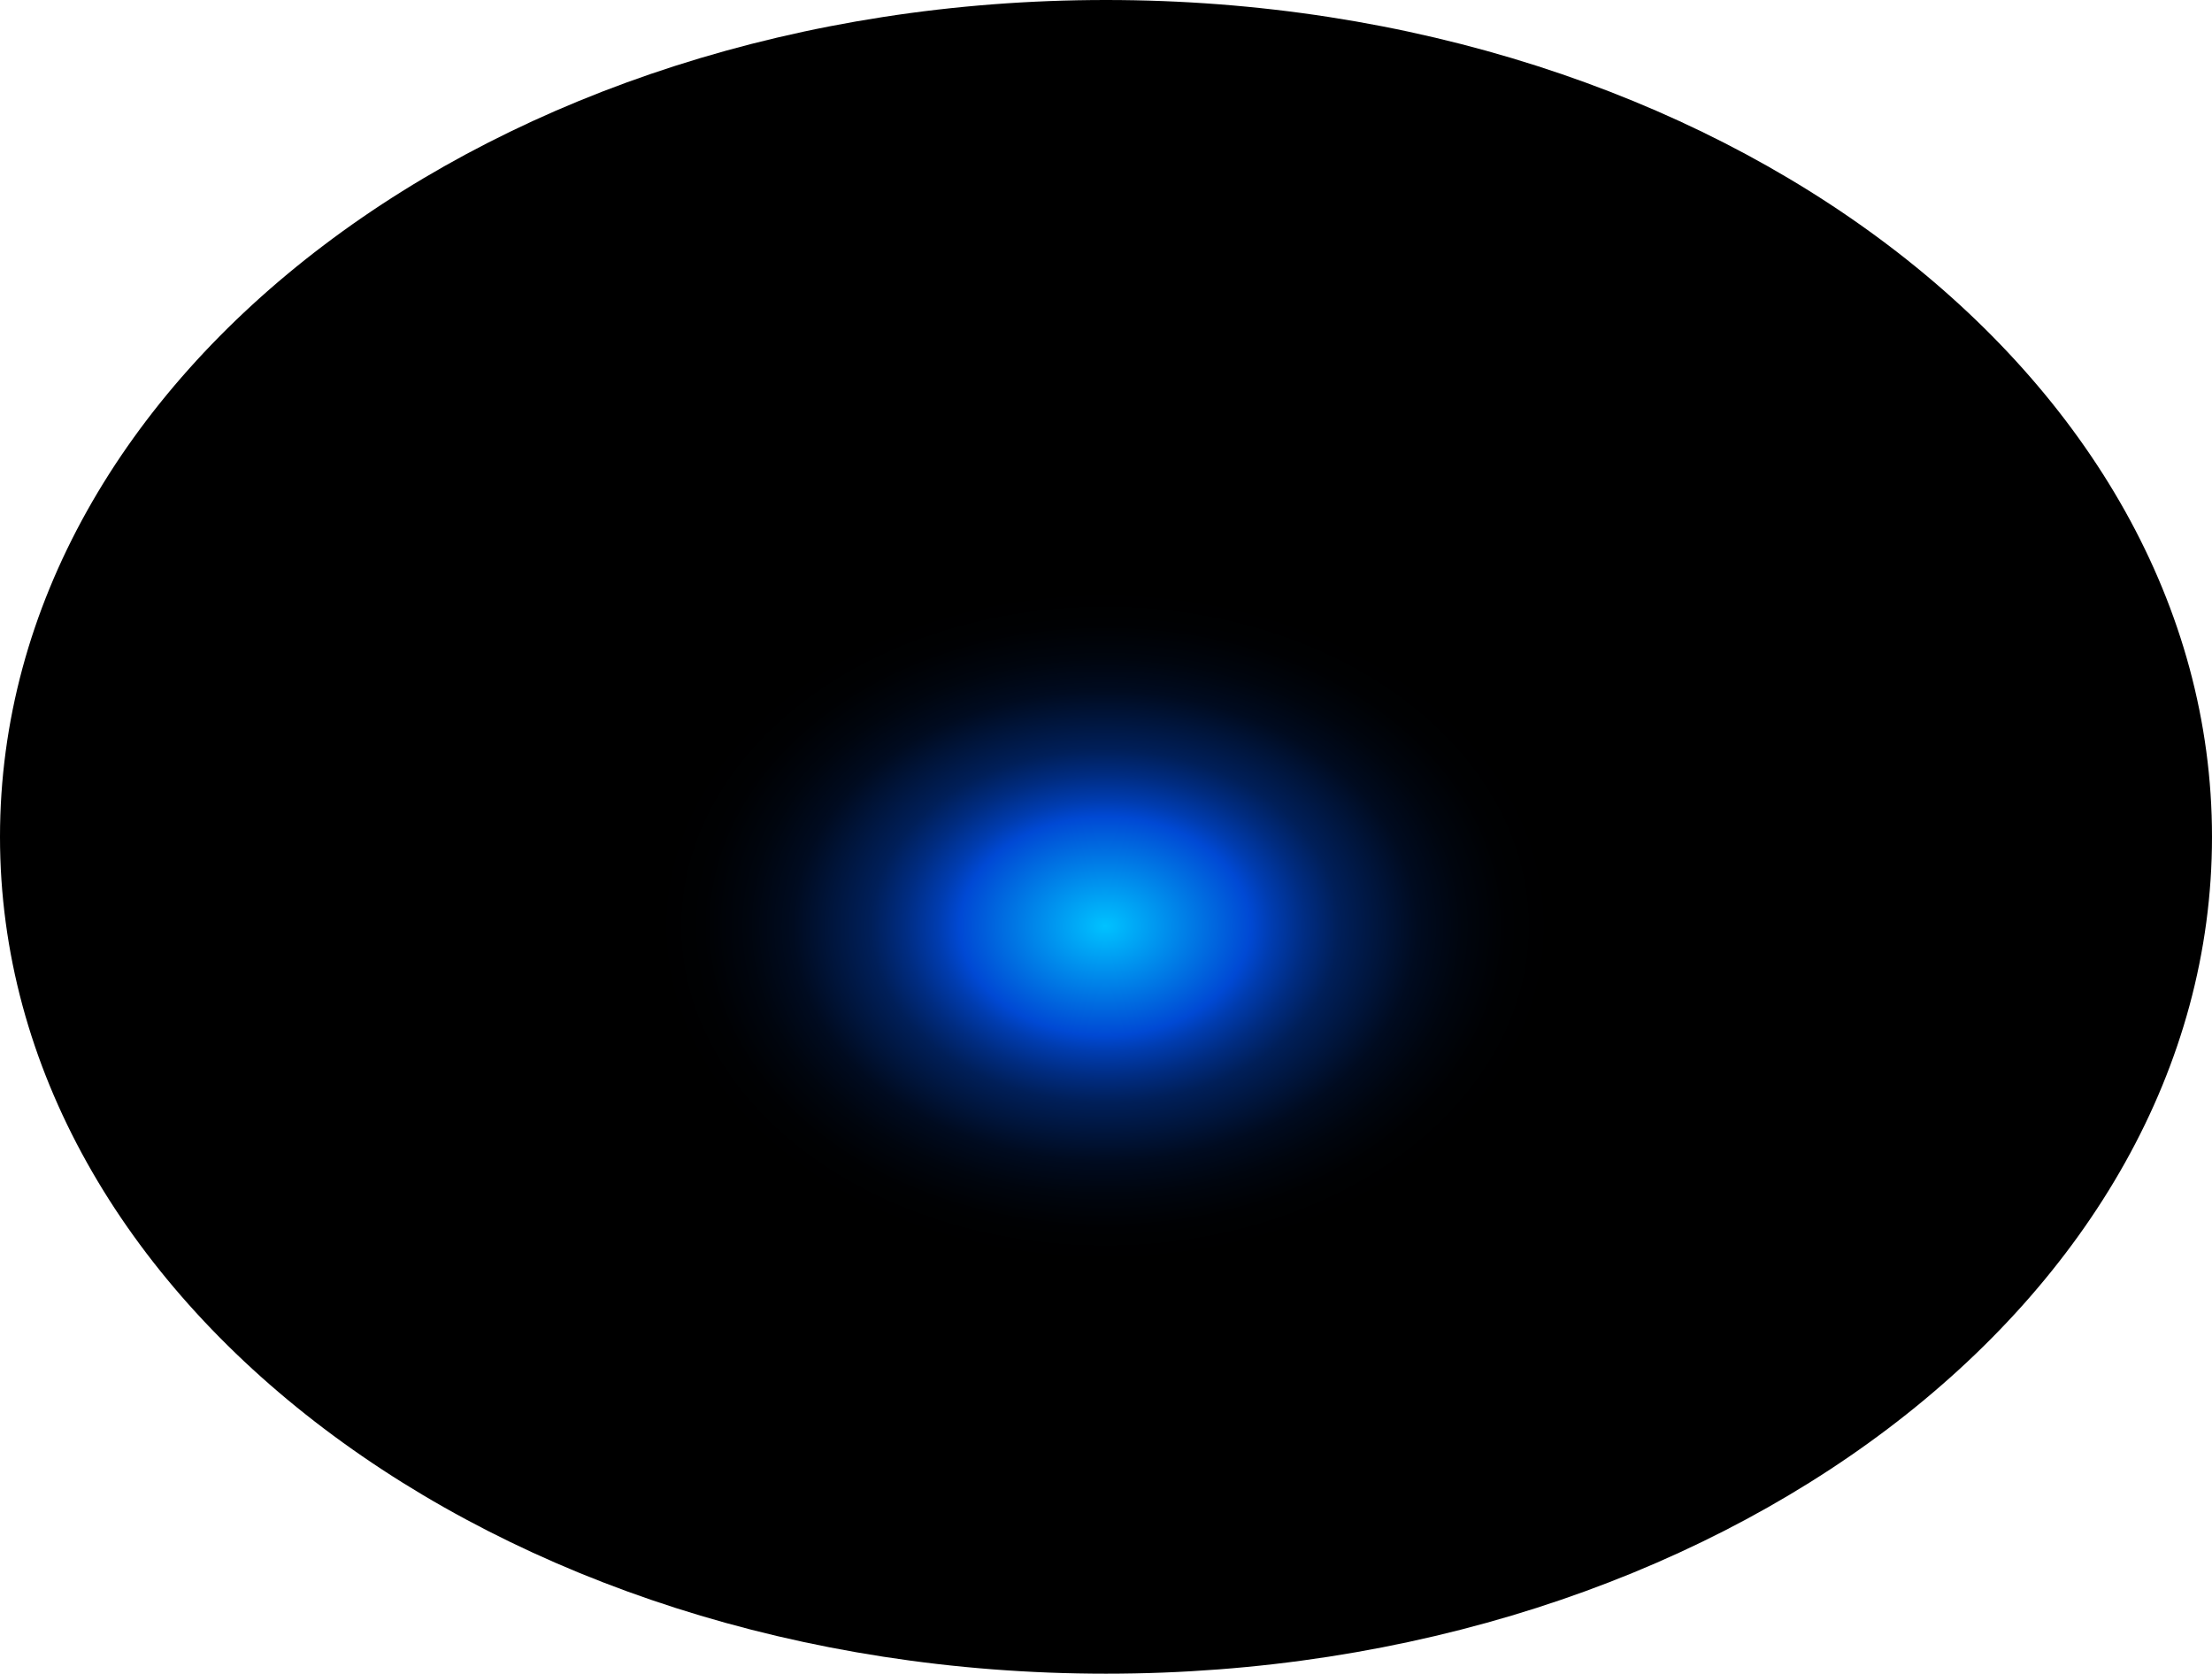 <?xml version="1.0" encoding="utf-8"?>
<svg xmlns="http://www.w3.org/2000/svg" fill="none" height="100%" overflow="visible" preserveAspectRatio="none" style="display: block;" viewBox="0 0 83.22 62.969" width="100%">
<path d="M41.61 62.969C64.591 62.969 83.22 48.873 83.22 31.485C83.22 14.096 64.591 0 41.61 0C18.63 0 0 14.096 0 31.485C0 48.873 18.63 62.969 41.61 62.969Z" fill="url(#paint0_radial_0_639)" id="Vector" style="mix-blend-mode:screen"/>
<defs>
<radialGradient cx="0" cy="0" gradientTransform="translate(41.576 34.837) scale(41.61 31.559)" gradientUnits="userSpaceOnUse" id="paint0_radial_0_639" r="1">
<stop stop-color="#00C2FF"/>
<stop offset="0.13" stop-color="#0049D4"/>
<stop offset="0.15" stop-color="#003CAF"/>
<stop offset="0.18" stop-color="#002C81"/>
<stop offset="0.21" stop-color="#001F59"/>
<stop offset="0.25" stop-color="#001439"/>
<stop offset="0.28" stop-color="#000B20"/>
<stop offset="0.32" stop-color="#00050E"/>
<stop offset="0.36" stop-color="#000103"/>
<stop offset="0.4"/>
</radialGradient>
</defs>
</svg>